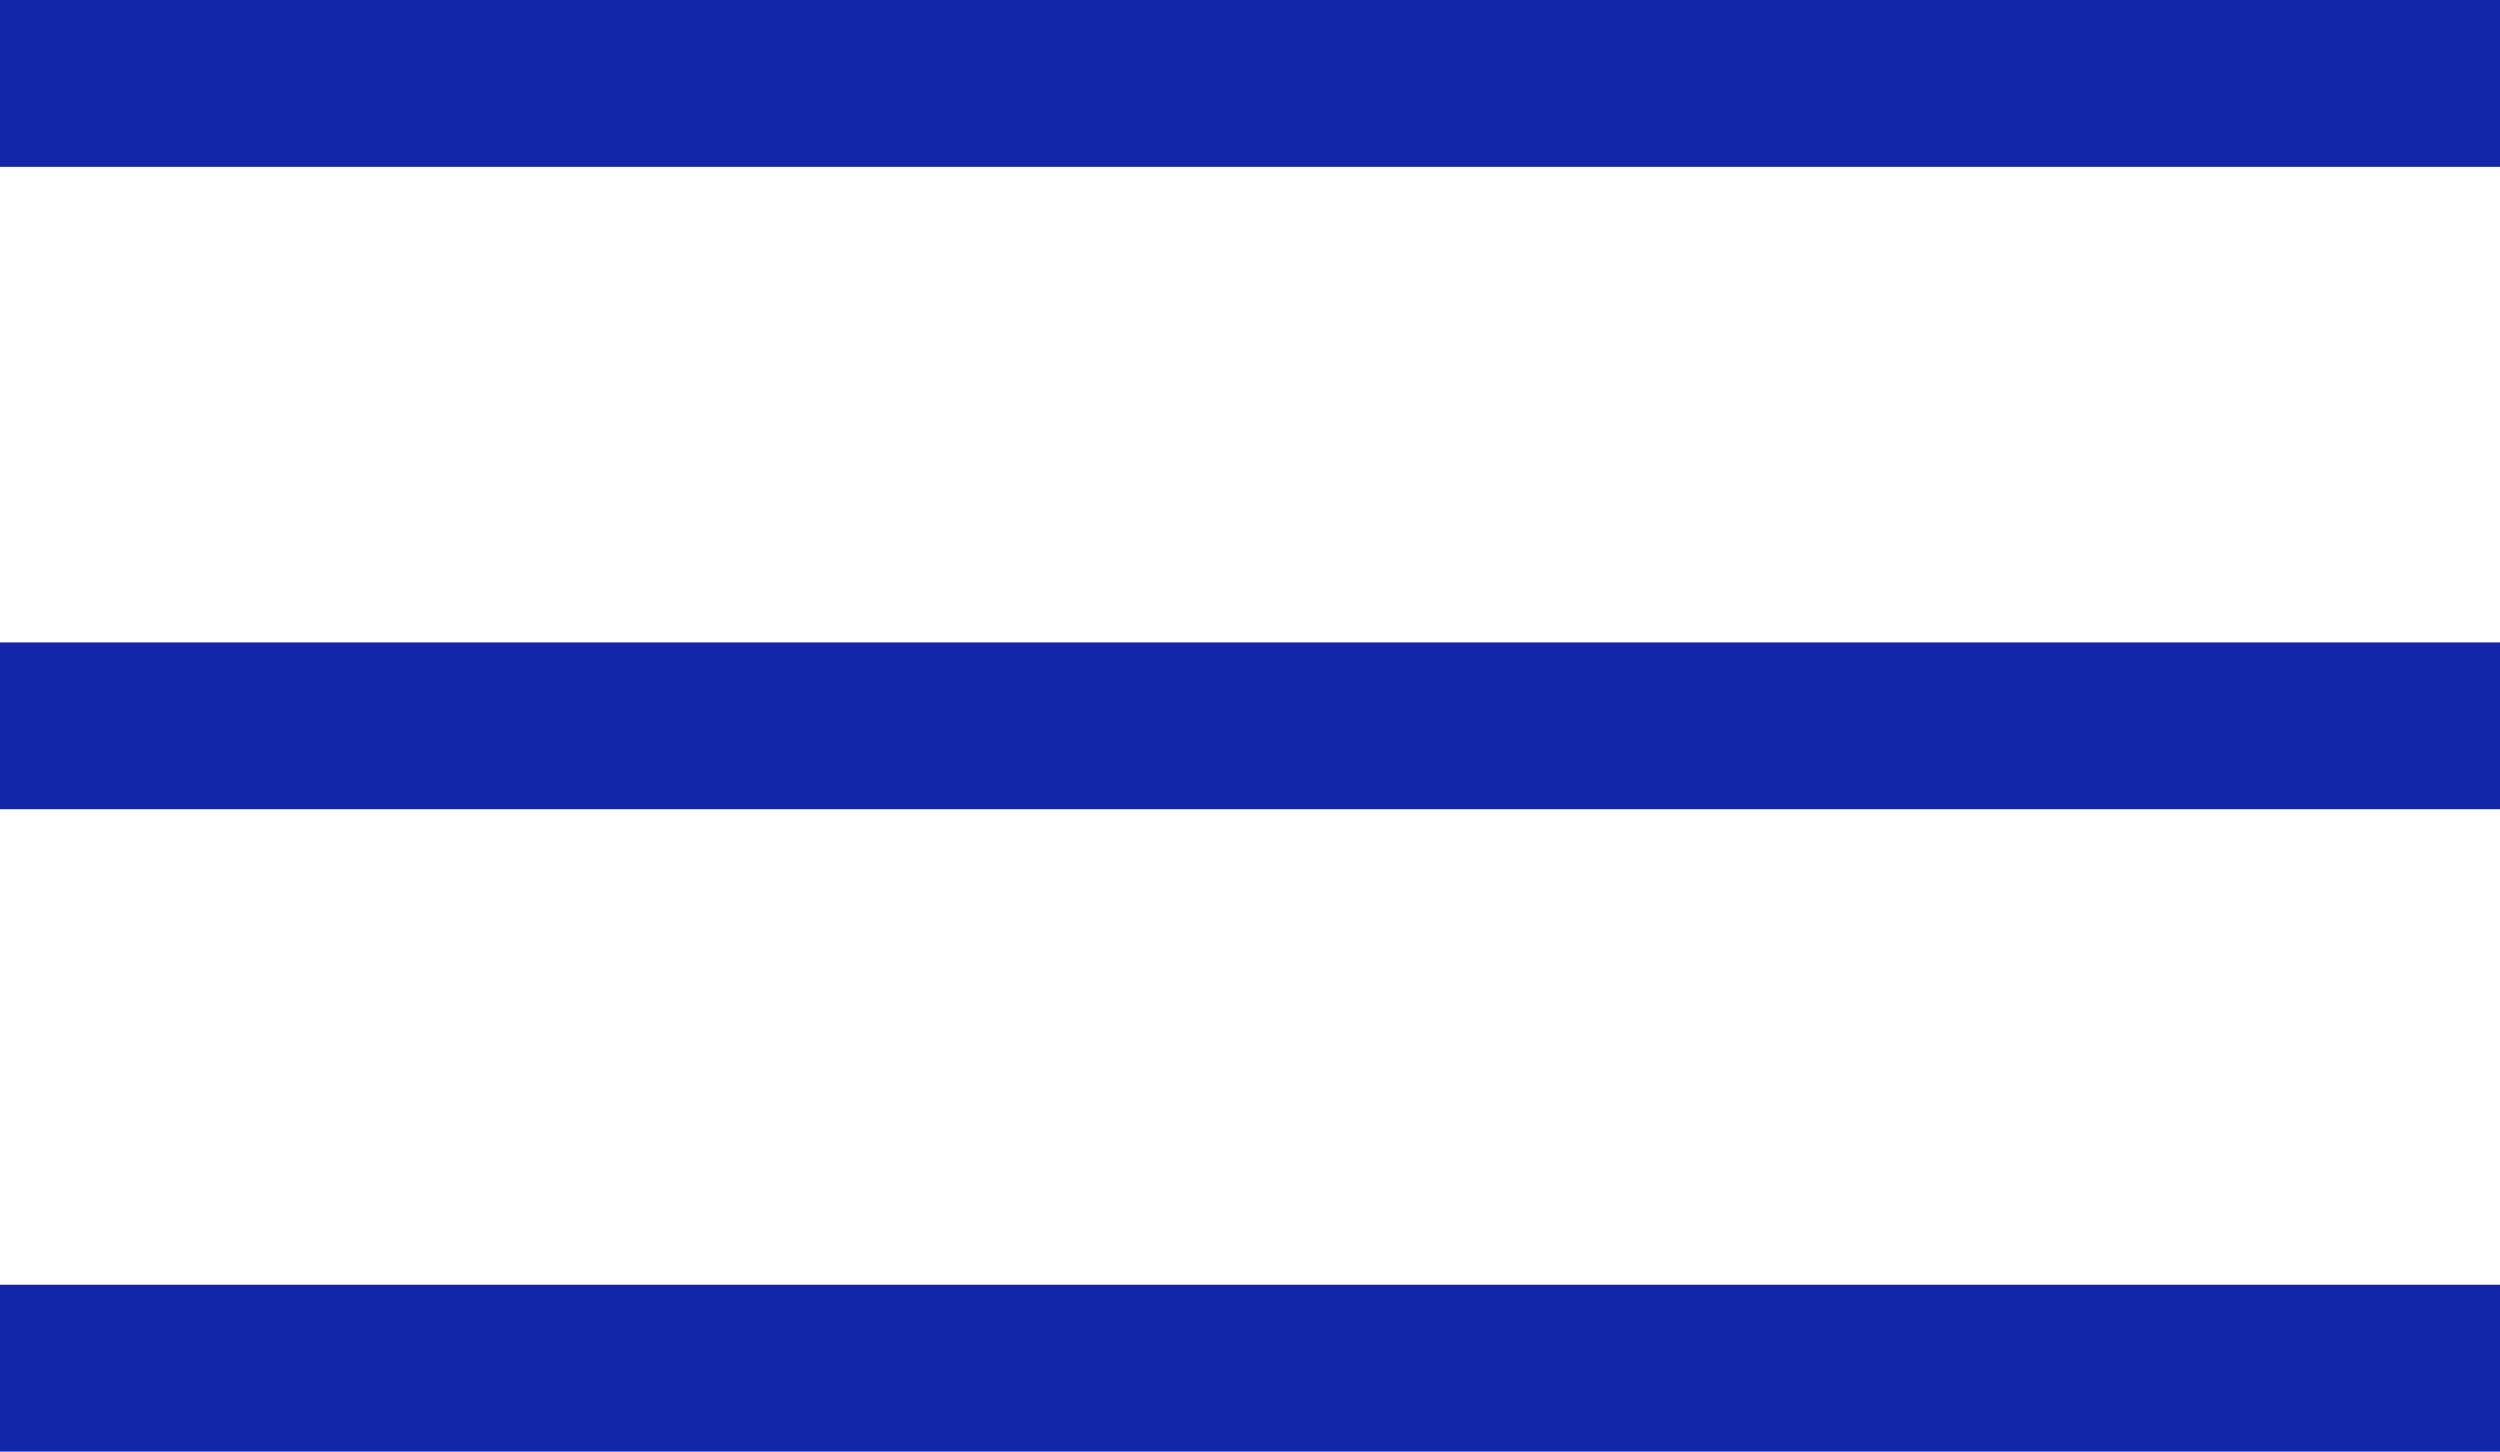 <svg width="31" height="18" viewBox="0 0 31 18" fill="none" xmlns="http://www.w3.org/2000/svg">
<path d="M0 0H31V2.069H0V0Z" fill="#1226AA"/>
<path d="M0 7.966H31V10.034H0V7.966Z" fill="#1226AA"/>
<path d="M0 15.931H31V18H15.5H0V15.931Z" fill="#1226AA"/>
</svg>

